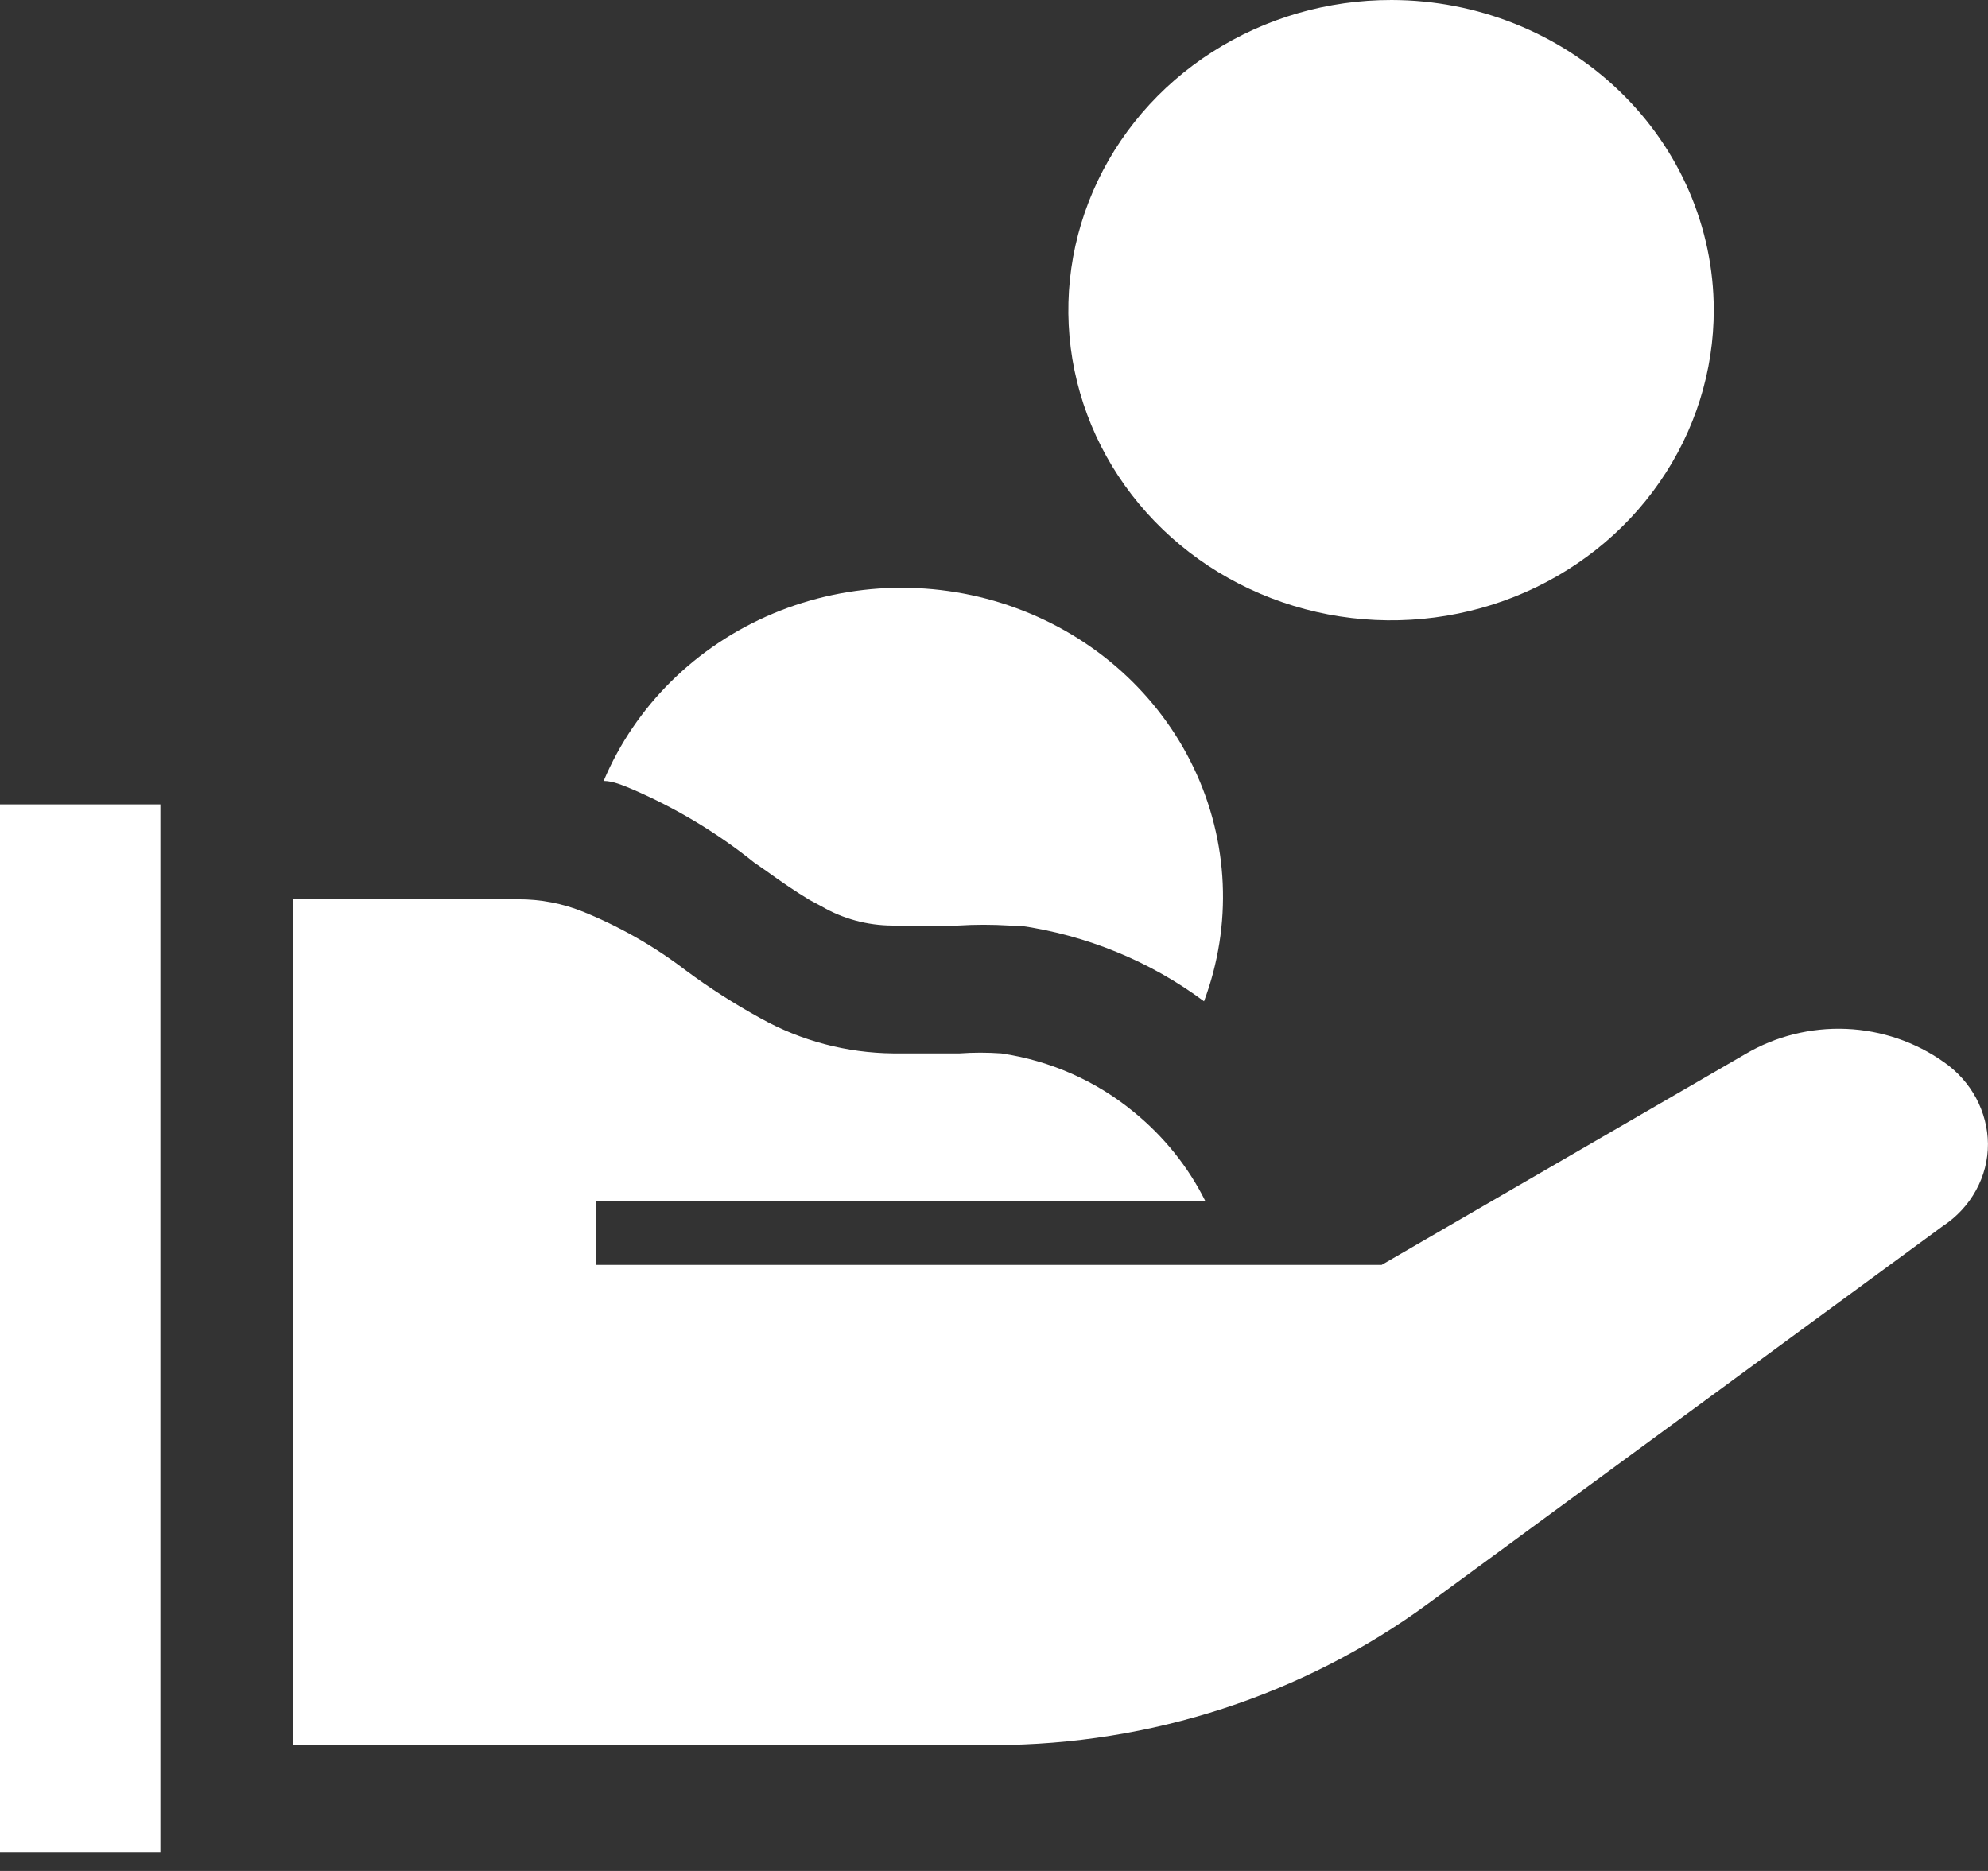<svg width="34" height="32" viewBox="0 0 34 32" fill="none" xmlns="http://www.w3.org/2000/svg">
<rect x="0" y="0" width="34" height="32" fill="#333333" stroke="none"/>
<path d="M23.802 1.16438e-05C22.709 -0.002 21.641 0.307 20.731 0.89C19.822 1.472 19.113 2.3 18.694 3.27C18.275 4.24 18.164 5.307 18.377 6.337C18.59 7.368 19.116 8.314 19.888 9.056C20.66 9.799 21.645 10.304 22.717 10.509C23.788 10.713 24.899 10.607 25.908 10.204C26.917 9.801 27.779 9.12 28.384 8.246C28.99 7.372 29.312 6.344 29.31 5.294C29.307 3.891 28.726 2.546 27.693 1.554C26.661 0.562 25.262 0.003 23.802 1.16438e-05Z" fill="white"/>
<path d="M2.743 13.758H0V31.678H2.743V13.758Z" fill="white"/>
<path d="M12.897 14.751L13.101 14.893C13.373 15.089 13.611 15.252 13.849 15.394L14.053 15.503C14.415 15.714 14.83 15.827 15.254 15.83H16.387C16.678 15.812 16.969 15.812 17.26 15.83H17.43C18.582 15.994 19.671 16.441 20.592 17.126C21.079 15.824 21.016 14.39 20.416 13.133C19.816 11.875 18.726 10.894 17.381 10.401C16.037 9.907 14.544 9.94 13.224 10.493C11.905 11.046 10.864 12.074 10.324 13.357C10.483 13.357 10.653 13.433 10.812 13.498C11.563 13.822 12.265 14.243 12.897 14.751Z" fill="white"/>
<path d="M33.251 18.17C32.764 17.823 32.18 17.623 31.574 17.598C30.968 17.573 30.368 17.723 29.851 18.028L23.63 21.634H10.2V20.544H20.615C20.324 19.959 19.907 19.439 19.391 19.019C18.748 18.488 17.963 18.141 17.125 18.017C16.887 18 16.648 18 16.411 18.017H15.277C14.481 18.009 13.7 17.803 13.011 17.418C12.561 17.171 12.129 16.895 11.719 16.59C11.19 16.186 10.607 15.853 9.985 15.599C9.627 15.452 9.241 15.378 8.852 15.381H5.01V29.847H17C19.683 29.843 22.29 28.993 24.423 27.429L33.229 20.969C33.466 20.813 33.661 20.603 33.795 20.358C33.93 20.114 34 19.841 33.999 19.564C33.996 19.292 33.926 19.024 33.797 18.782C33.667 18.54 33.48 18.33 33.251 18.17Z" fill="white"/>
</svg>
